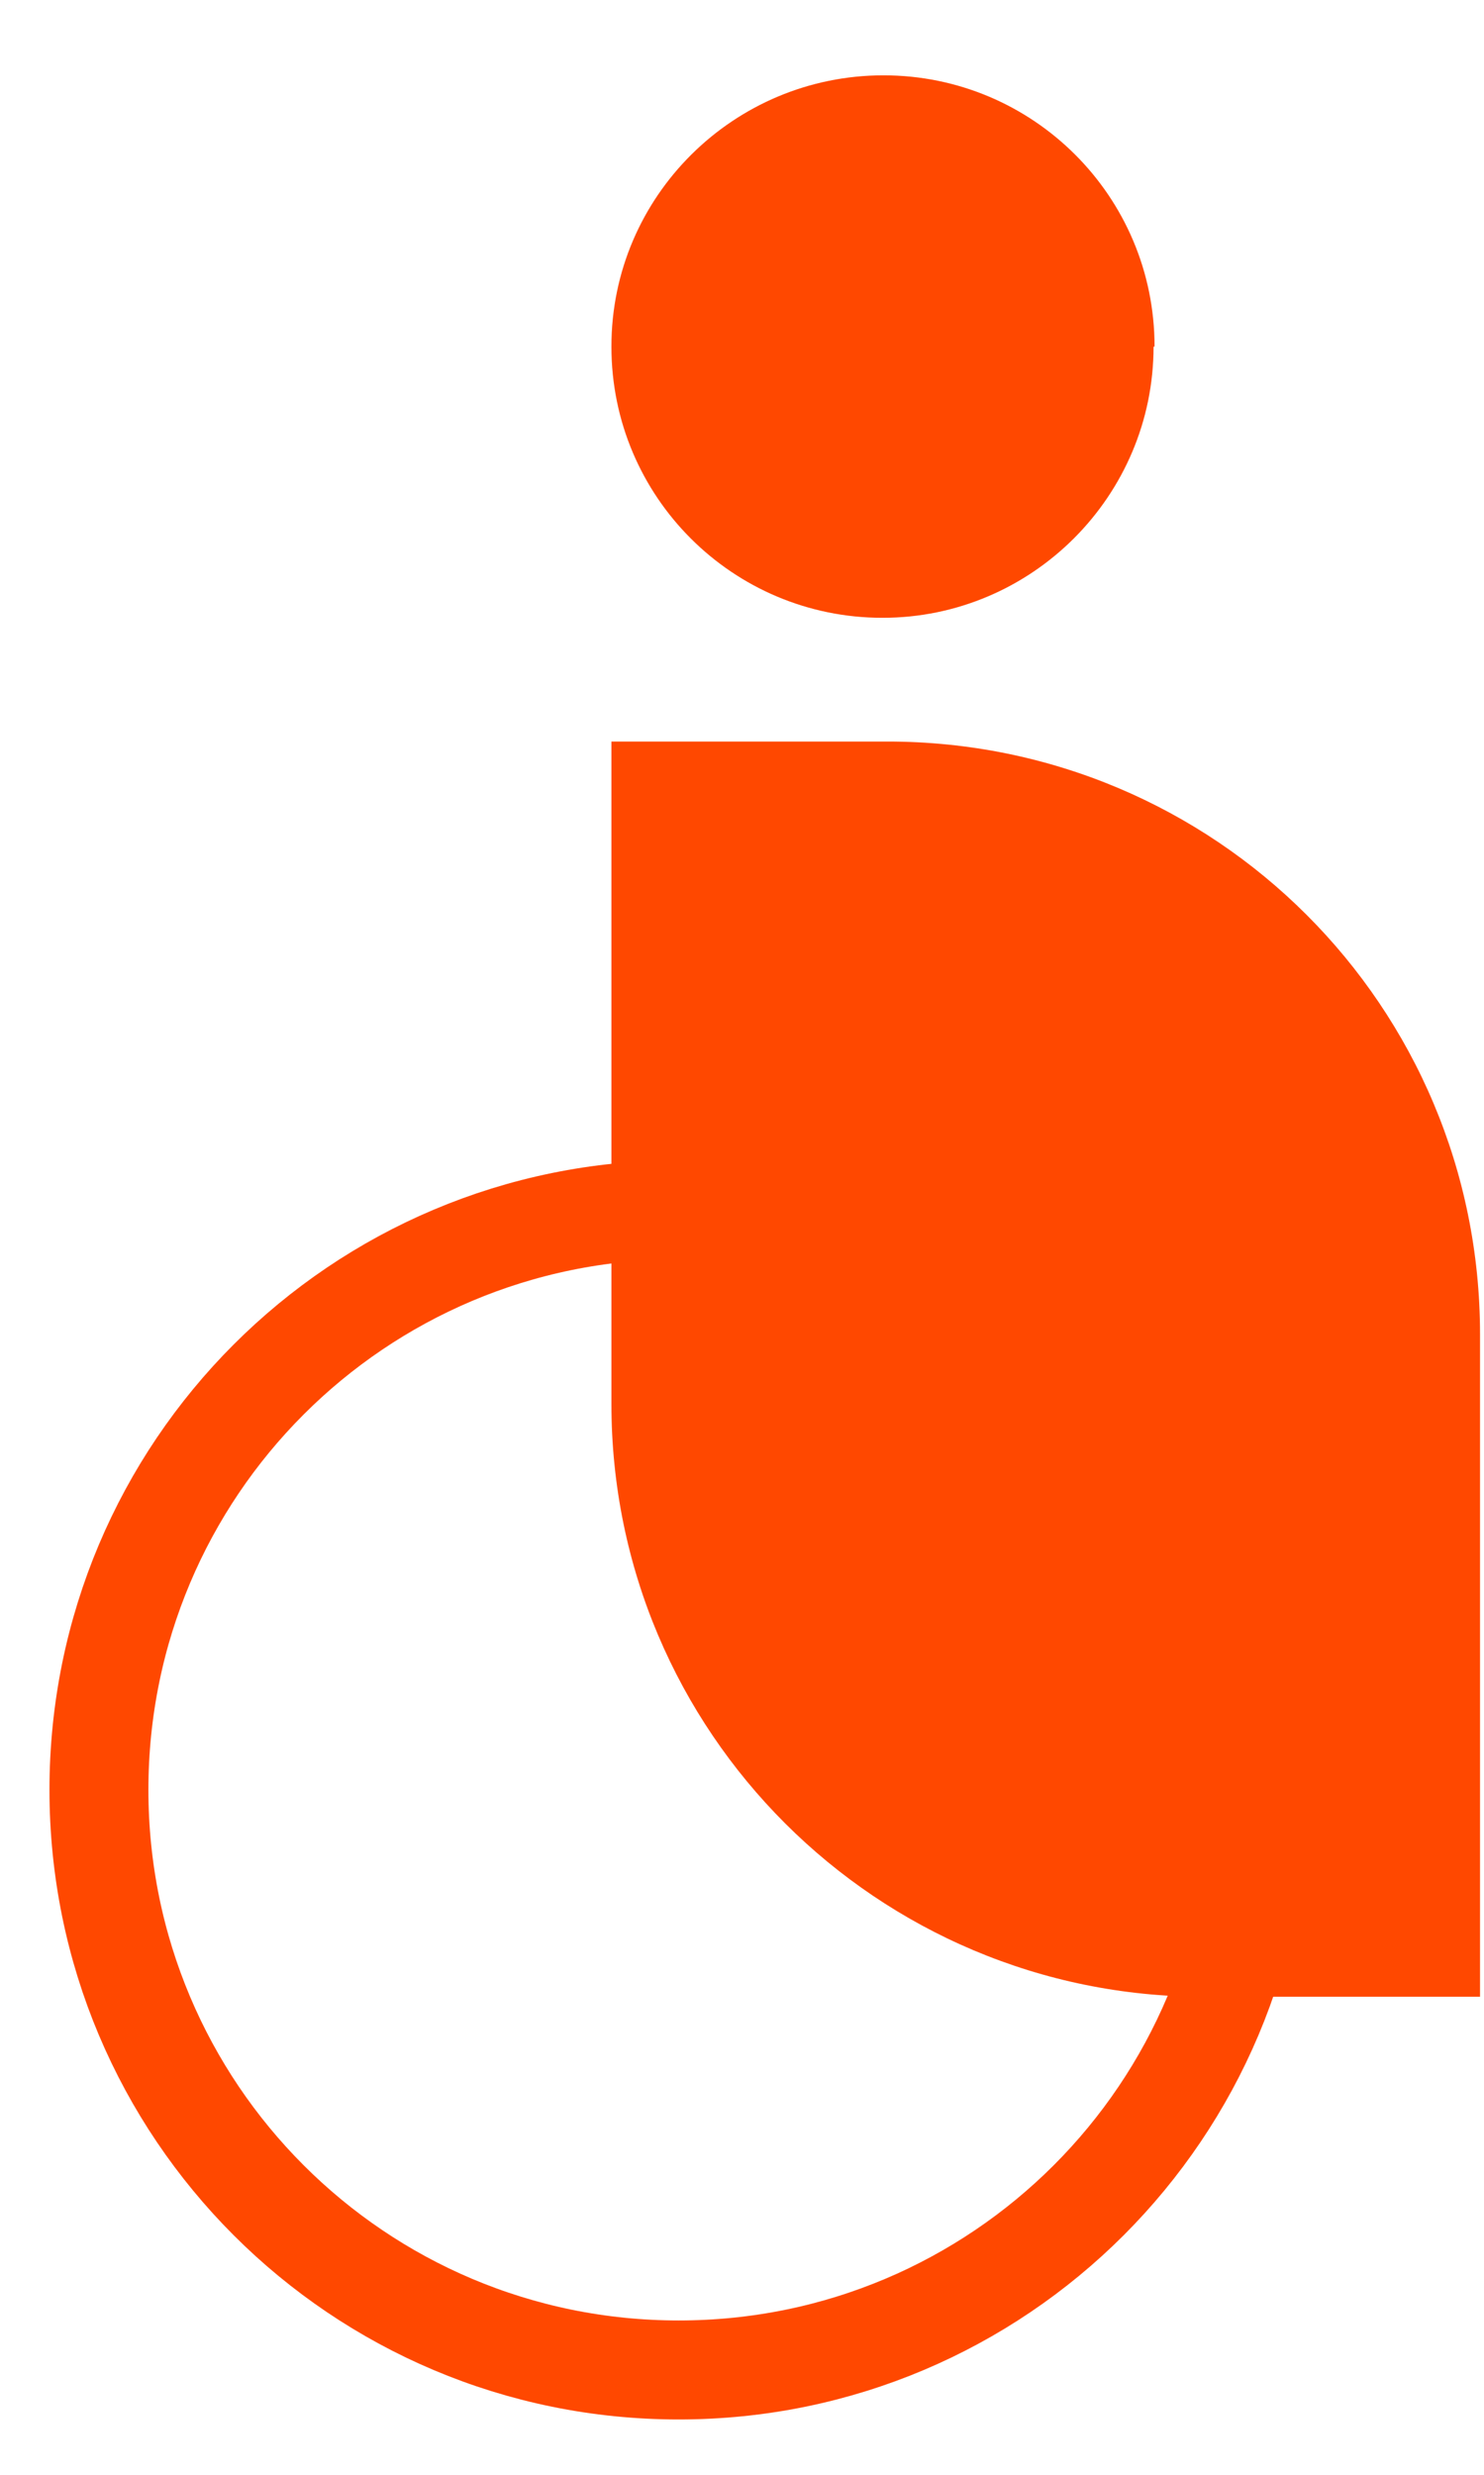 <svg width="15" height="25" viewBox="0 0 15 25" fill="none" xmlns="http://www.w3.org/2000/svg">
<path d="M14.96 13.481V20.171H12.17C8.87 20.171 6.18 17.501 6.18 14.181V7.491H8.97C12.28 7.491 14.96 10.161 14.96 13.481Z" fill="#FF4800"/>
<path d="M11.66 3.501C11.66 5.011 10.43 6.241 8.92 6.241C7.41 6.241 6.18 5.021 6.18 3.501C6.18 1.981 7.42 0.761 8.93 0.761C10.44 0.761 11.67 1.981 11.67 3.501" fill="#FF4800"/>
<path d="M12.72 18.081C12.72 21.321 10.1 23.941 6.86 23.941C3.62 23.941 1 21.321 1 18.081C1 14.841 3.62 12.221 6.86 12.221C10.1 12.221 12.72 14.841 12.72 18.081Z" stroke="#FF4800" stroke-miterlimit="10"/>
</svg>
